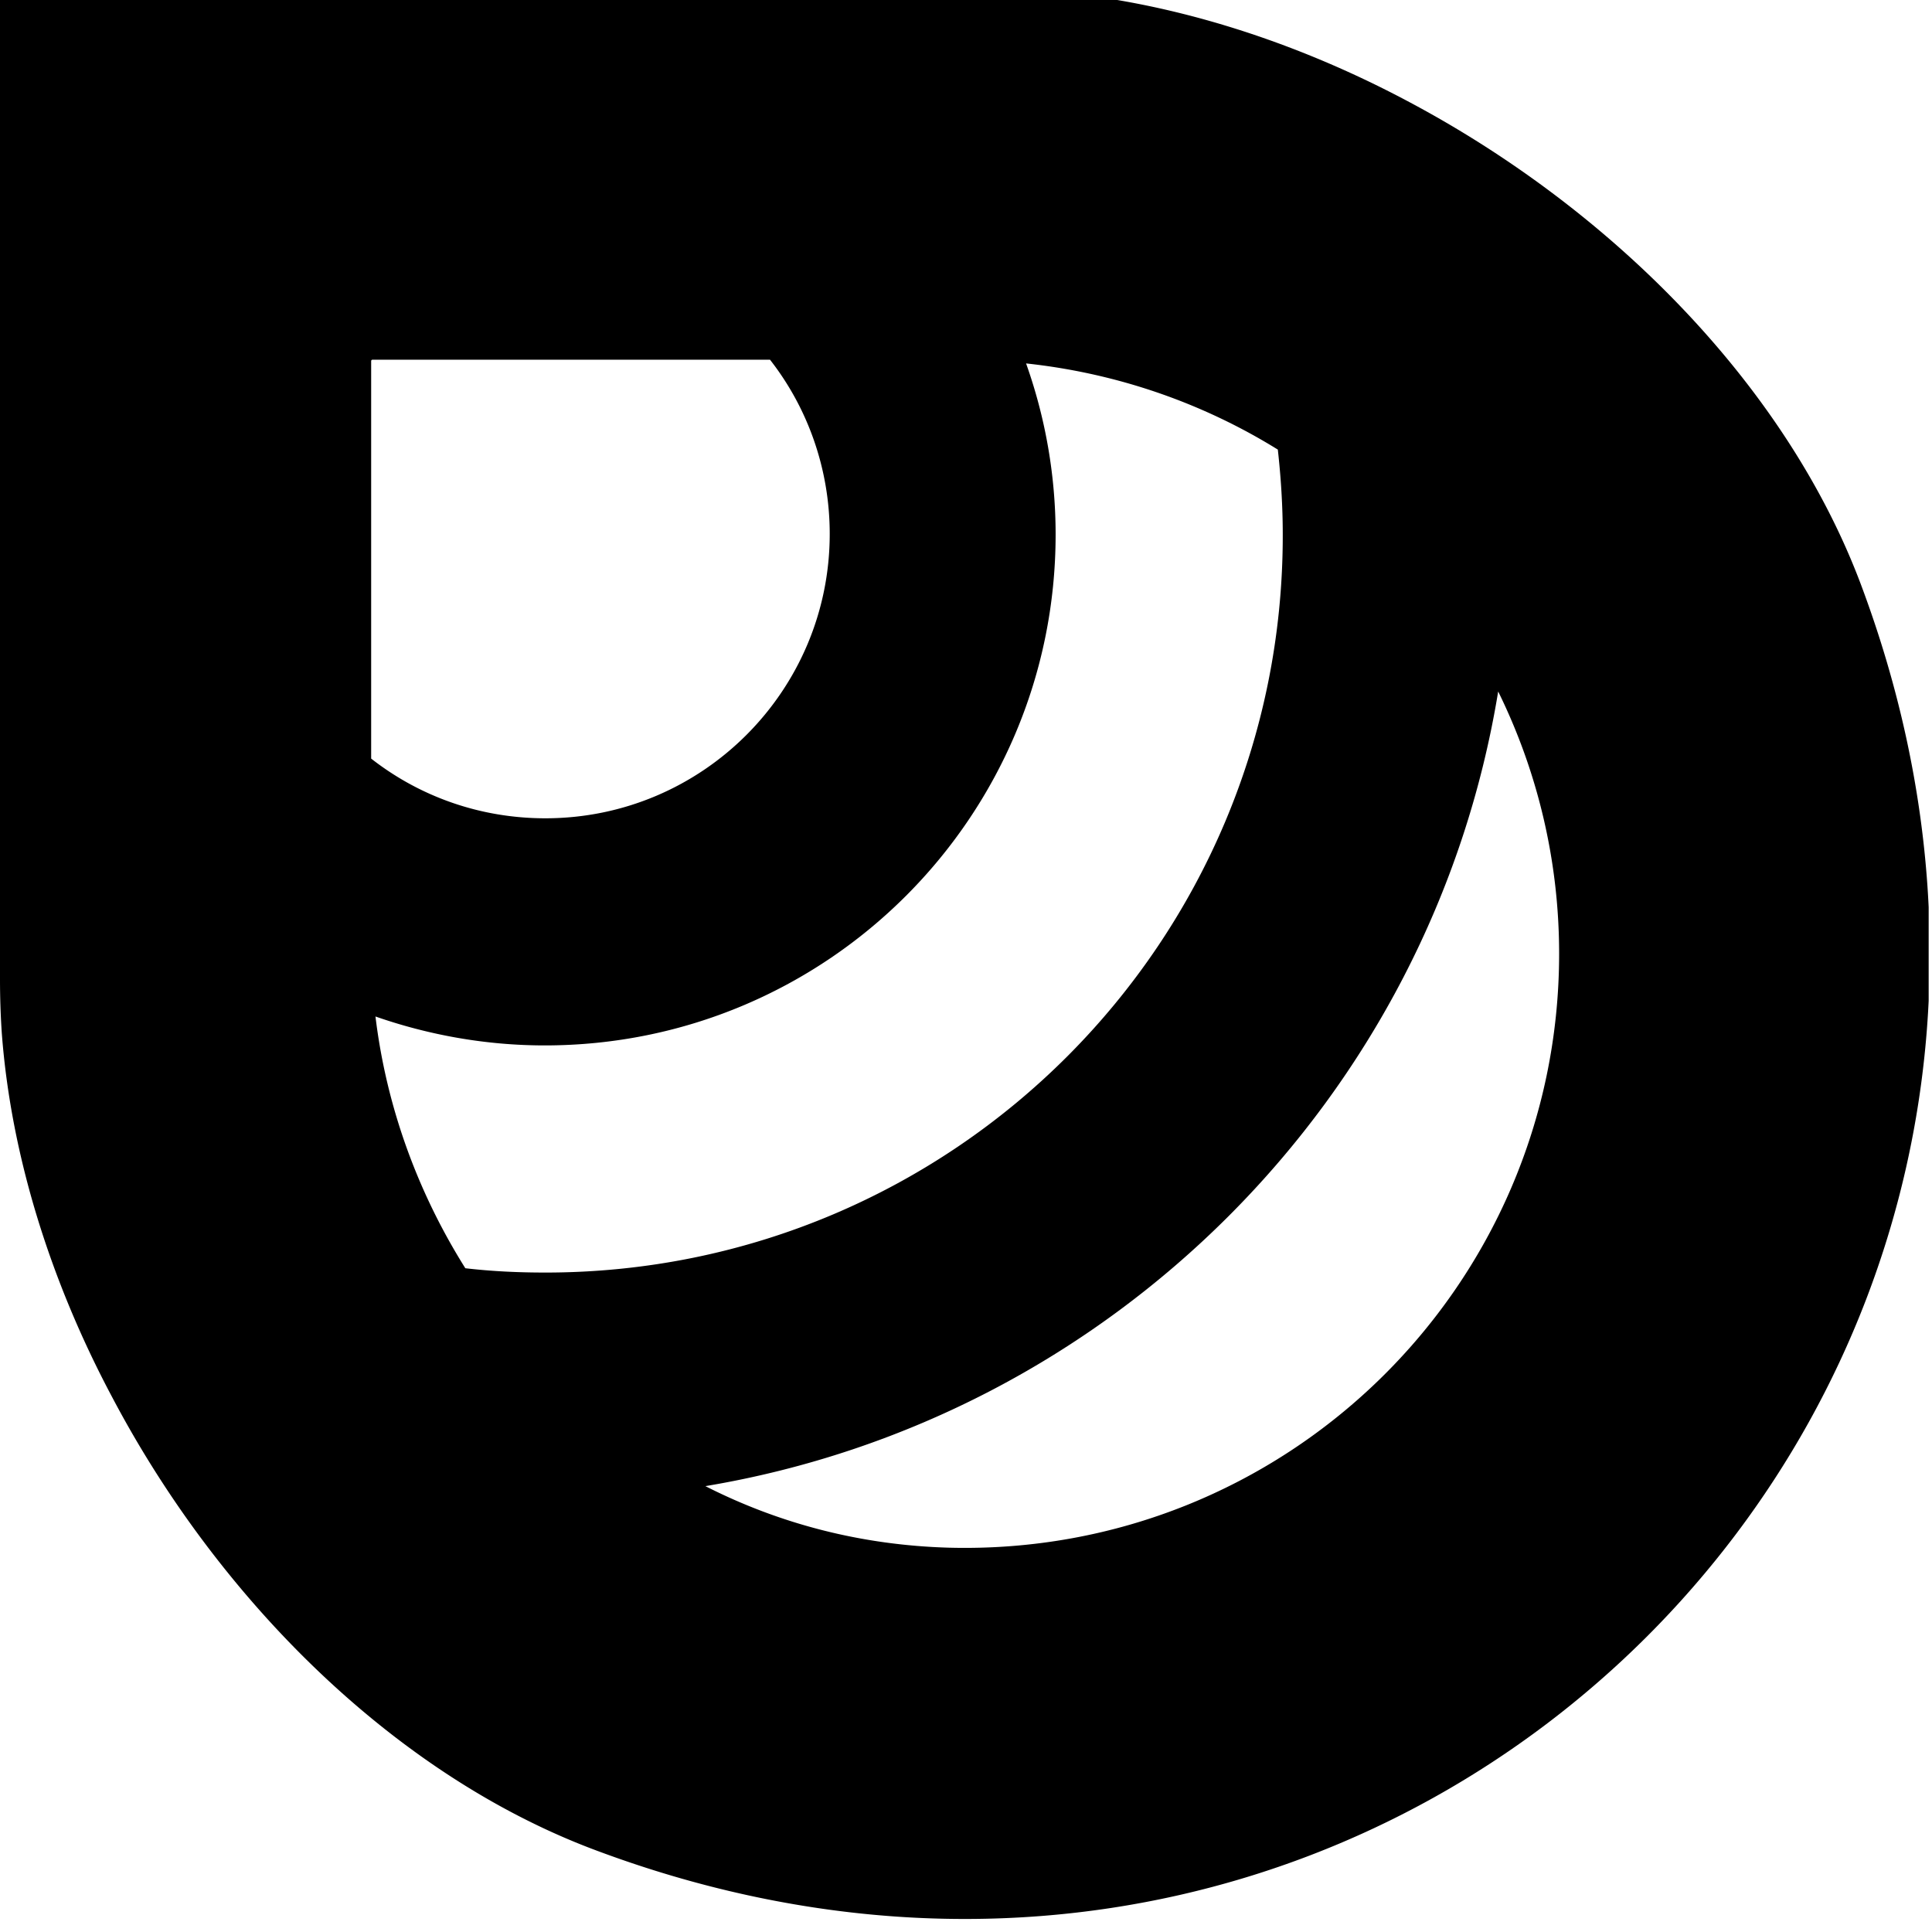 <svg xmlns="http://www.w3.org/2000/svg" width="966" height="966" version="1.0" viewBox="0 0 724.5 724.5"><defs><clipPath id="a"><path d="M0 0h723.25v720H0Zm0 0"/></clipPath><clipPath id="b"><path d="M37.715 19.934h86.992v77.03H37.715Zm0 0"/></clipPath><clipPath id="d"><path d="M.715.934h86.992v77.03H.715Zm0 0"/></clipPath><clipPath id="c"><path d="M0 0h88v78H0z"/></clipPath></defs><g clip-path="url(#a)"><path d="M698 219.61c-27.93-74.786-93.48-141.032-170.113-181.657C484.492 14.871 437.407.102 391.703-3.363a299 299 0 0 0-20.312-.692H141.26c-1.152 0-2.308-.691-2.538-1.847l-18.004-57.473L5.309-432.687c-.922-3-5.309-2.31-5.309.921v799.102c0 6.691.23 13.617.691 20.312 3.465 45.704 18.235 92.79 41.317 136.184 40.394 76.633 106.64 142.184 181.656 170.113C528.117 807.742 811.797 524.062 698 219.61m-558.816-84.25c0-.231.23-.462.46-.462h149.114c14.078 18.004 22.387 40.856 22.387 65.325 0 58.859-47.778 106.636-106.637 106.636-24.7 0-47.32-8.308-65.324-22.386Zm65.324 341.847c-10.156 0-20.082-.46-30.008-1.617-17.543-27.93-29.543-60.012-33.7-94.406 19.852 6.925 41.317 10.847 63.477 10.847 105.946 0 191.578-85.863 191.578-191.578 0-22.39-3.921-44.086-11.078-64.168 34.391 3.692 66.477 15.004 94.407 32.313 1.152 10.386 1.847 21.007 1.847 31.855.23 152.8-123.492 276.754-276.523 276.754m151.418 103.176c-33.008-.922-63.707-9.004-91.406-23.082 152.109-25.39 272.367-145.649 297.296-297.989 14.543 29.543 22.852 63.012 22.852 98.329 0 125.105-102.945 225.972-228.742 222.742m0 0"/></g><g clip-path="url(#b)"><g clip-path="url(#c)" transform="matrix(1, 0, 0, 1, 37, 19)"><g clip-path="url(#d)"><path d="M.715.934H87.68v77.03H.715Zm0 0"/></g></g></g></svg>